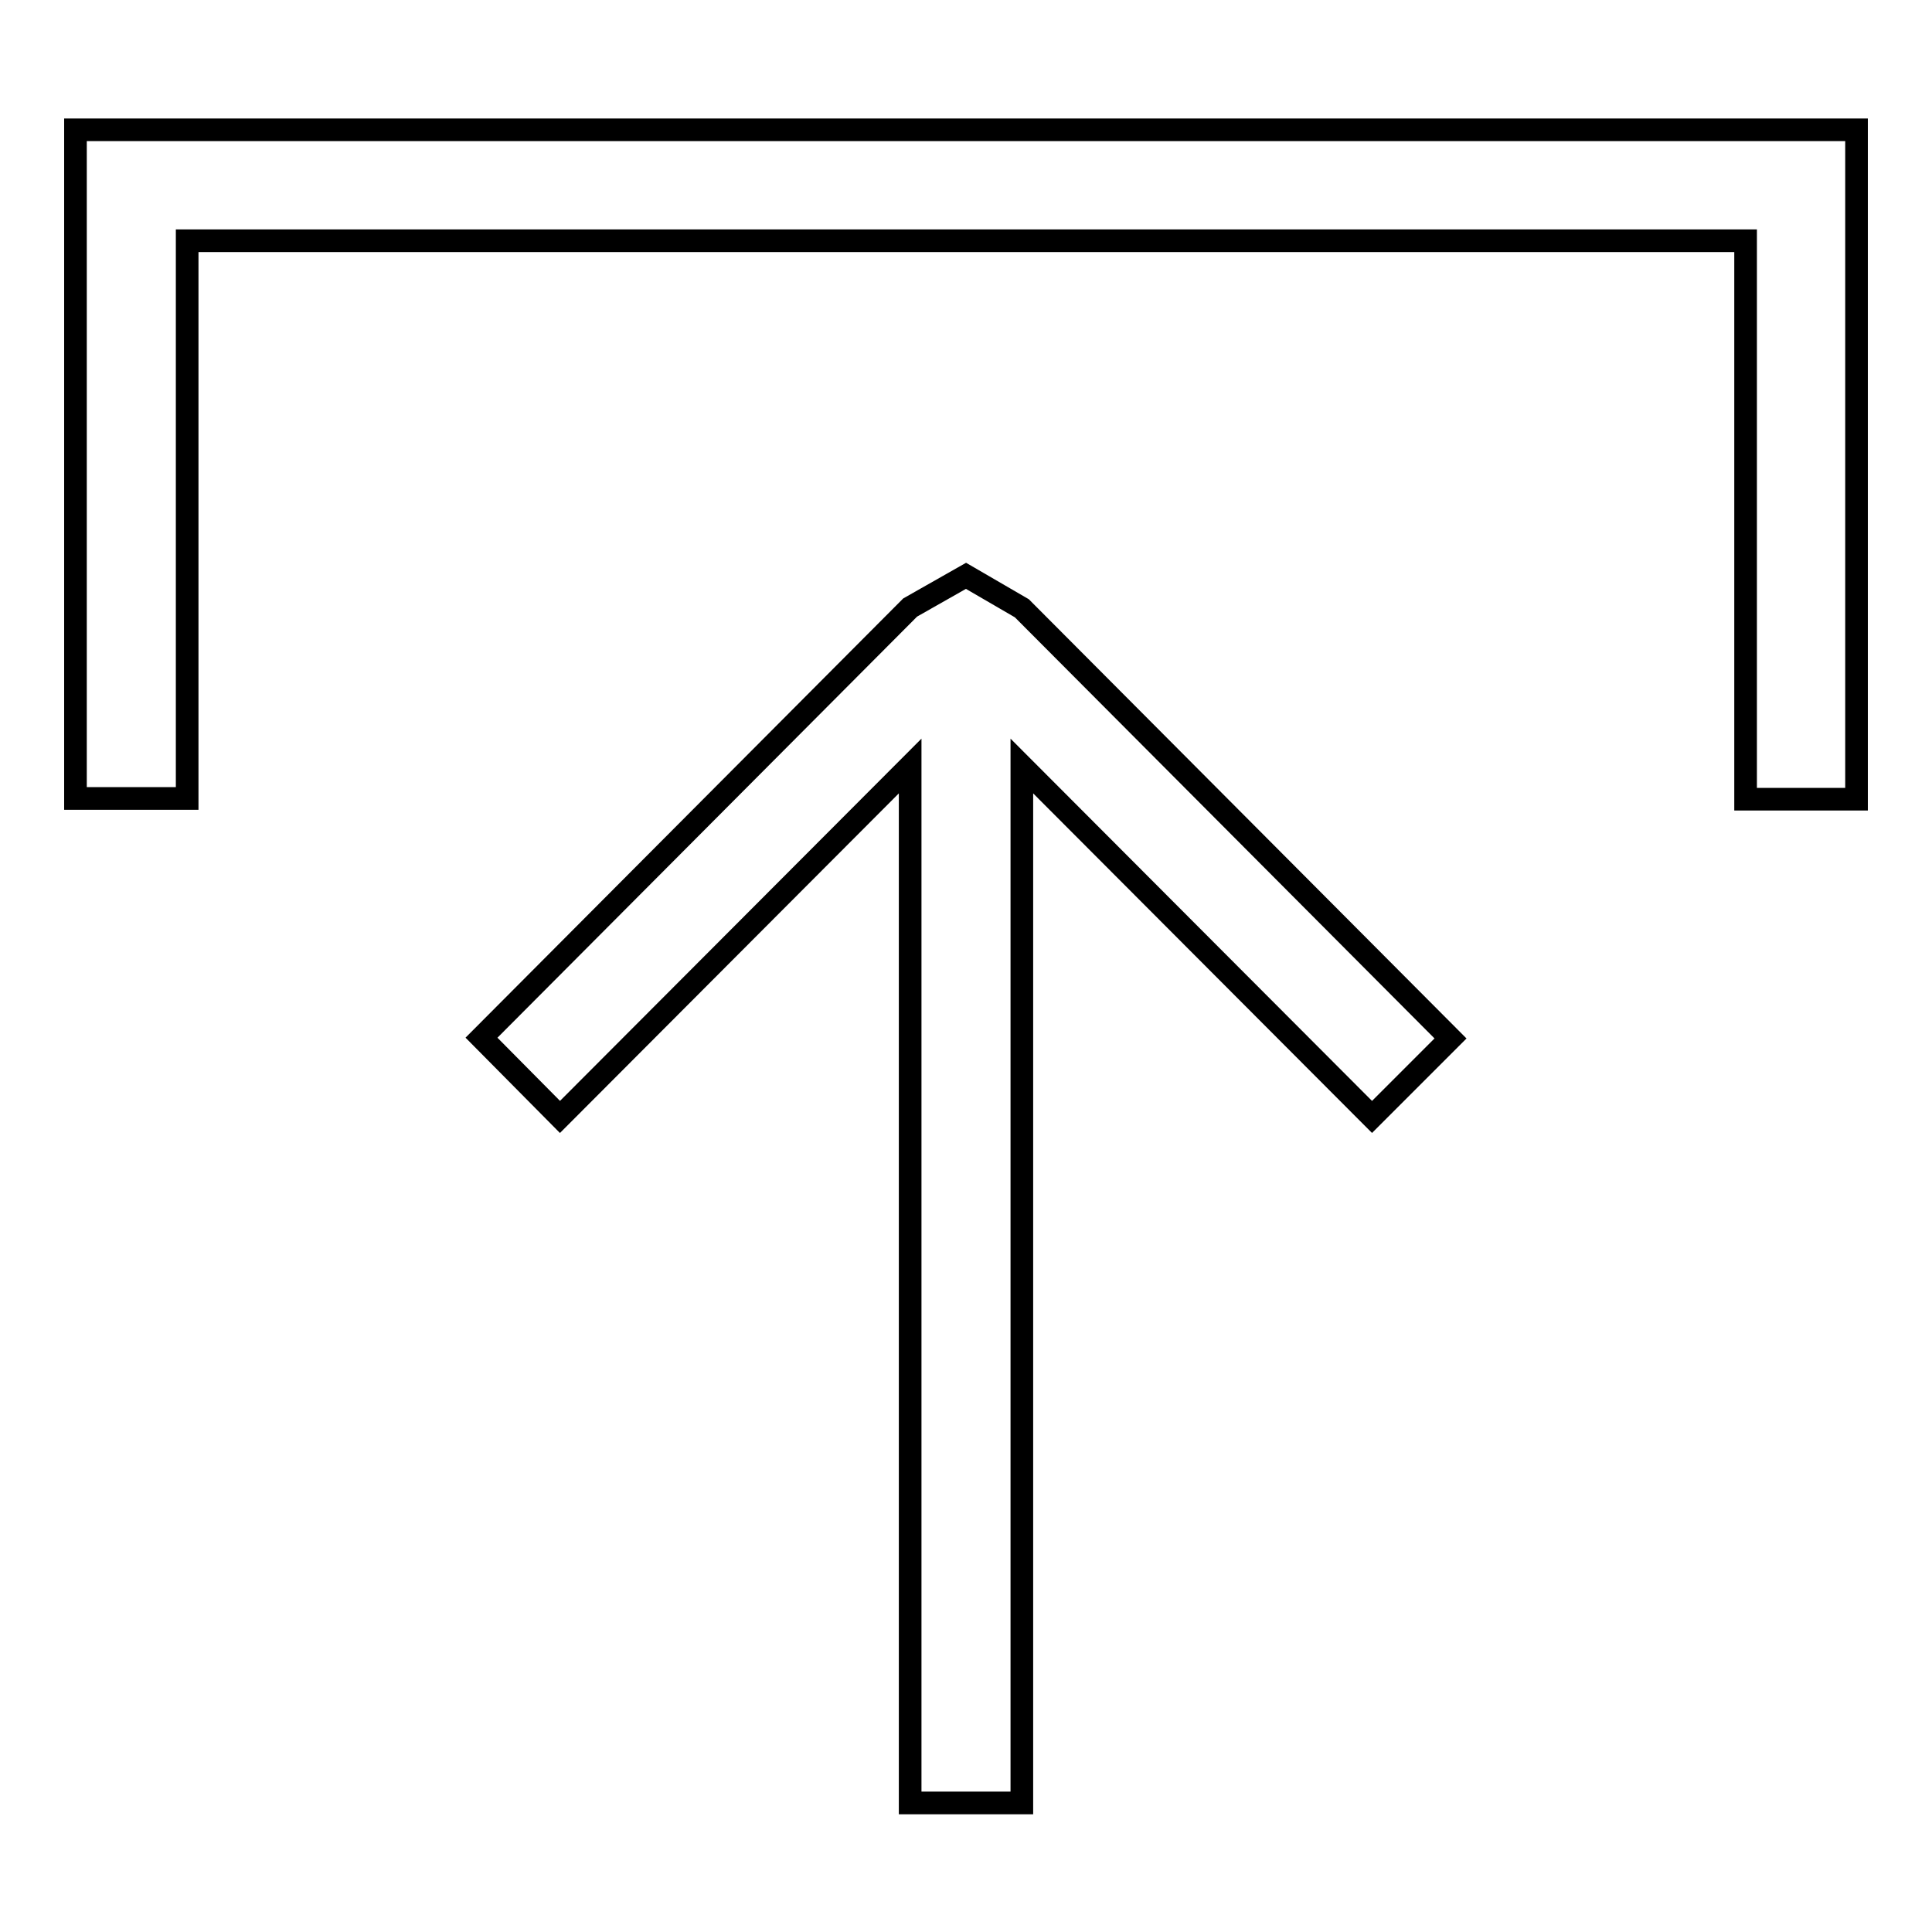 <?xml version="1.0" encoding="utf-8"?>
<!-- Svg Vector Icons : http://www.onlinewebfonts.com/icon -->
<!DOCTYPE svg PUBLIC "-//W3C//DTD SVG 1.1//EN" "http://www.w3.org/Graphics/SVG/1.1/DTD/svg11.dtd">
<svg version="1.1" xmlns="http://www.w3.org/2000/svg" xmlns:xlink="http://www.w3.org/1999/xlink" x="0px" y="0px" viewBox="0 0 256 256" enable-background="new 0 0 256 256" xml:space="preserve">
<g><g><path stroke-width="3" fill-opacity="0" stroke="#000000"  d="M24.8,17.2h206.5H246v14.8v73.9h-14.7V31.9H24.8v73.9H10V31.9V17.2H24.8z M128,76.3L128,76.3l7.4,4.3l56.8,57L181.8,148l-46.4-46.5v137.4h-14.8V101.5L74.2,148l-10.4-10.5l56.8-57L128,76.3z"/></g></g>
</svg>